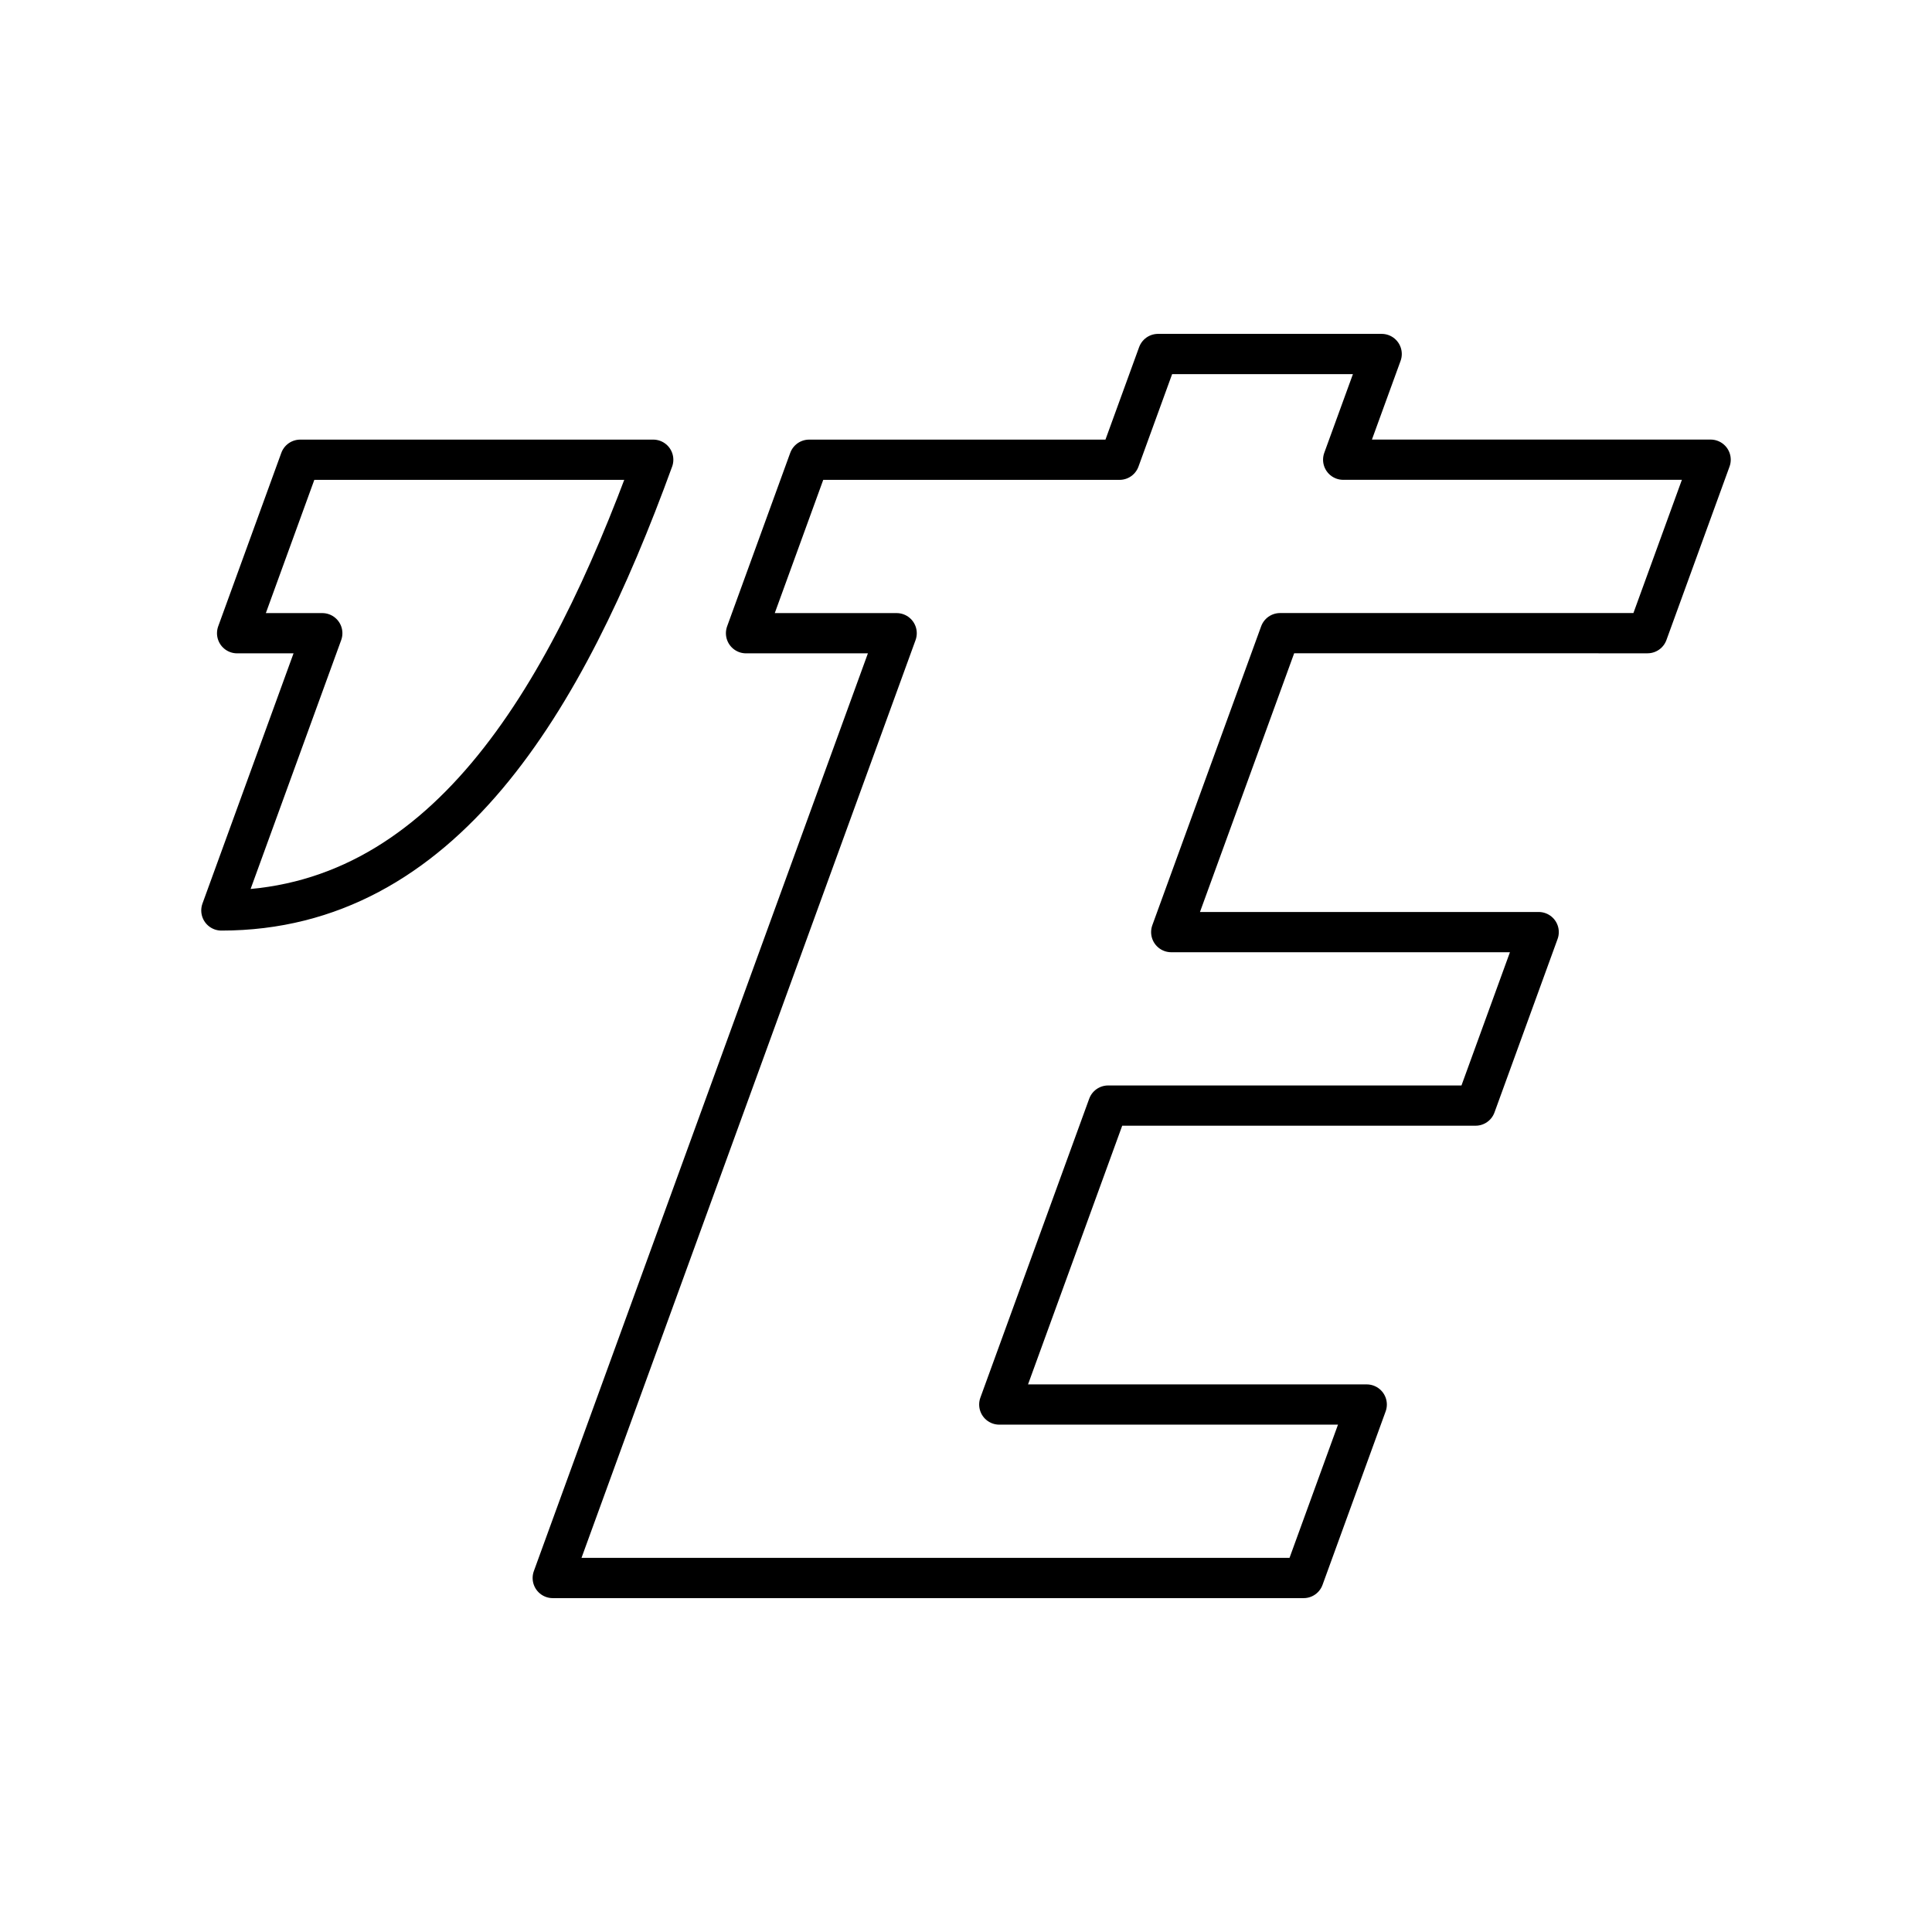<?xml version="1.0" encoding="utf-8"?>
<!-- Generator: www.svgicons.com -->
<svg xmlns="http://www.w3.org/2000/svg" width="800" height="800" viewBox="0 0 48 48">
<path fill="none" stroke="currentColor" stroke-linecap="round" stroke-linejoin="round" d="m40.932 15.731l1.568-4.31h-9.129l.956-2.626h-5.556l-.956 2.627h-7.712l-1.568 4.31h3.742l-8.544 23.473h18.655l1.568-4.31h-9.129l2.704-7.427h9.129l1.568-4.31h-9.129l2.704-7.427zm-24.703-4.309h-8.77l-1.568 4.31h2.116L5.5 22.62c5.481 0 8.541-5.188 10.729-11.198"/>
</svg>